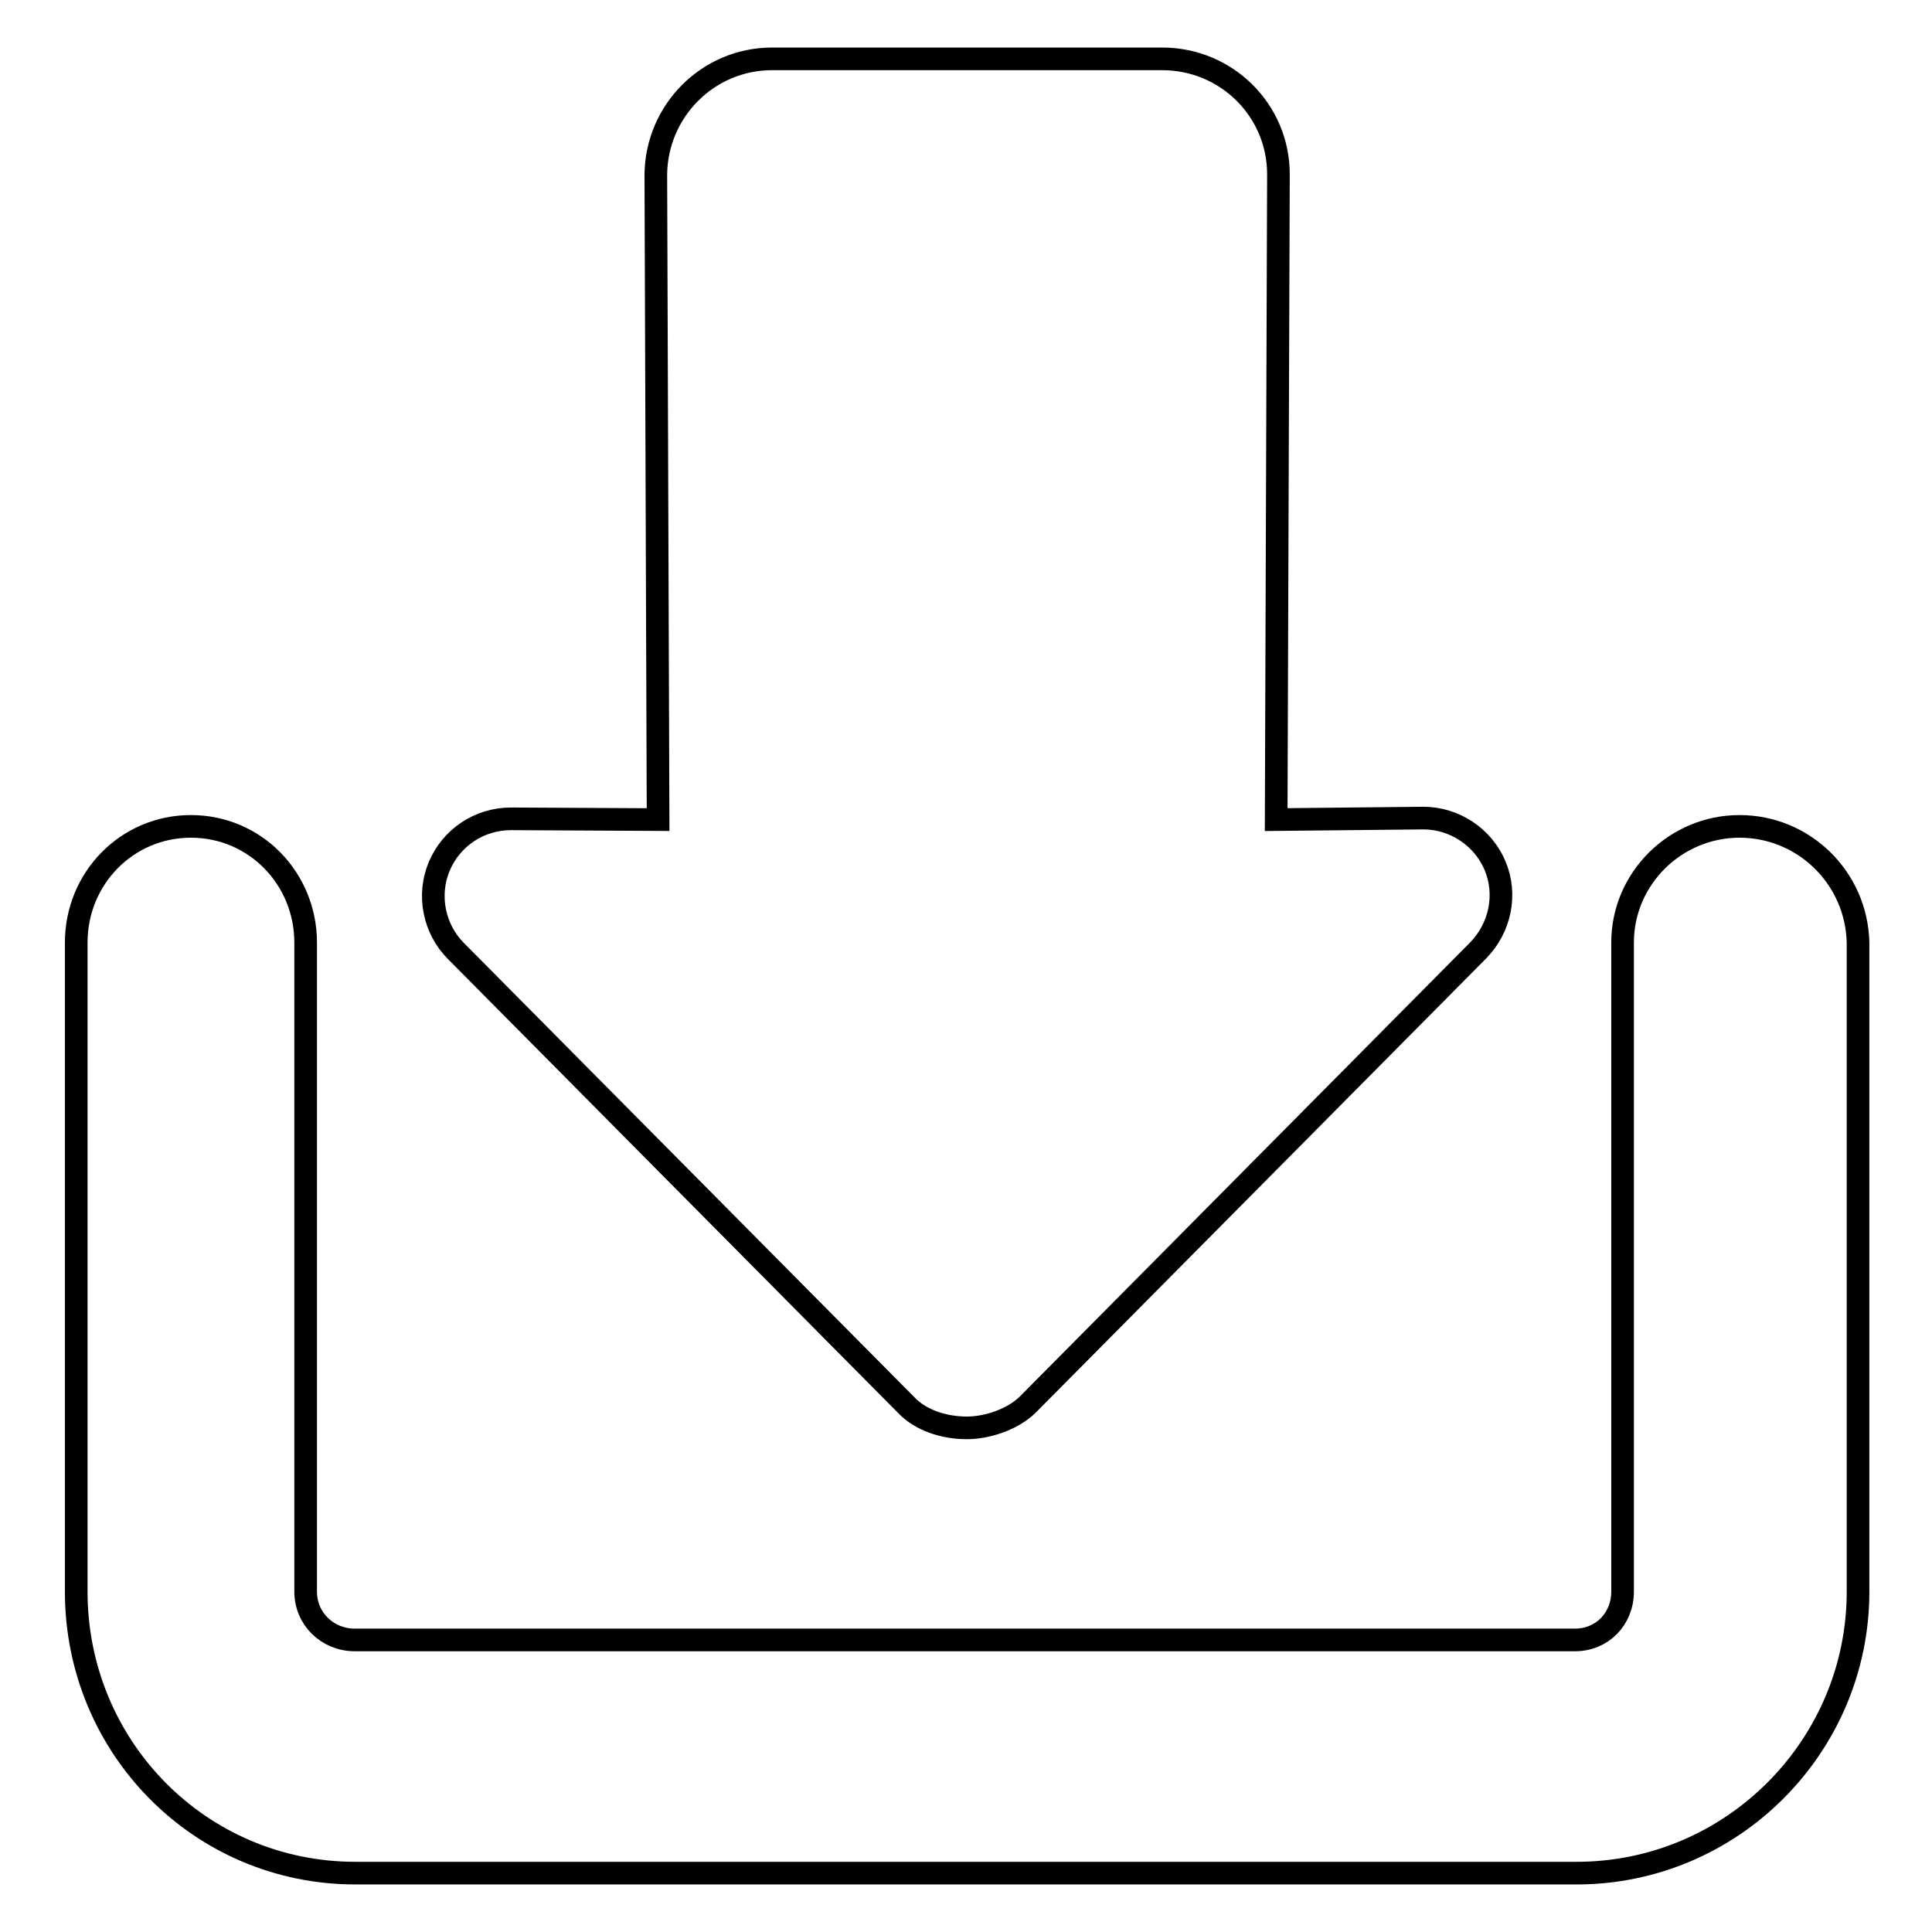 <?xml version="1.0" encoding="utf-8"?>
<!-- Svg Vector Icons : http://www.onlinewebfonts.com/icon -->
<!DOCTYPE svg PUBLIC "-//W3C//DTD SVG 1.1//EN" "http://www.w3.org/Graphics/SVG/1.1/DTD/svg11.dtd">
<svg version="1.1" xmlns="http://www.w3.org/2000/svg" xmlns:xlink="http://www.w3.org/1999/xlink" x="0px" y="0px" viewBox="0 0 256 256" enable-background="new 0 0 256 256" xml:space="preserve">
<g><g><g><g><path stroke-width="3" fill-opacity="0" stroke="#000000"  d="M120.1,186.2c1.9,2,5,3,8,3c2.7,0,6-1.1,8-3l59.8-60.3c2.9-3,3.8-7.4,2.2-11.2c-1.6-3.8-5.4-6.3-9.5-6.3l-19.5,0.2l0.3-85.5c0-8.5-6.9-15.3-15.4-15.3h-51.7c-8.5,0-15.3,6.9-15.4,15.3l0.3,85.5l-19.5-0.1c-4.2,0-7.9,2.5-9.5,6.3c-1.6,3.8-0.7,8.3,2.2,11.2L120.1,186.2z"/><path stroke-width="3" fill-opacity="0" stroke="#000000"  d="M230.5,109.5c-8.5,0-15.5,6.9-15.5,15.4v86c0,3.6-2.7,6.4-6.3,6.4H47c-3.6,0-6.5-2.8-6.5-6.4v-86c0-8.5-6.7-15.4-15.2-15.4c-8.5,0-15.2,6.9-15.2,15.4v86c0,20.6,16.4,37.3,37,37.3h161.8c20.6,0,37.3-16.8,37.3-37.3v-86C246,116.3,239,109.5,230.5,109.5z"/></g></g><g></g><g></g><g></g><g></g><g></g><g></g><g></g><g></g><g></g><g></g><g></g><g></g><g></g><g></g><g></g></g></g>
</svg>